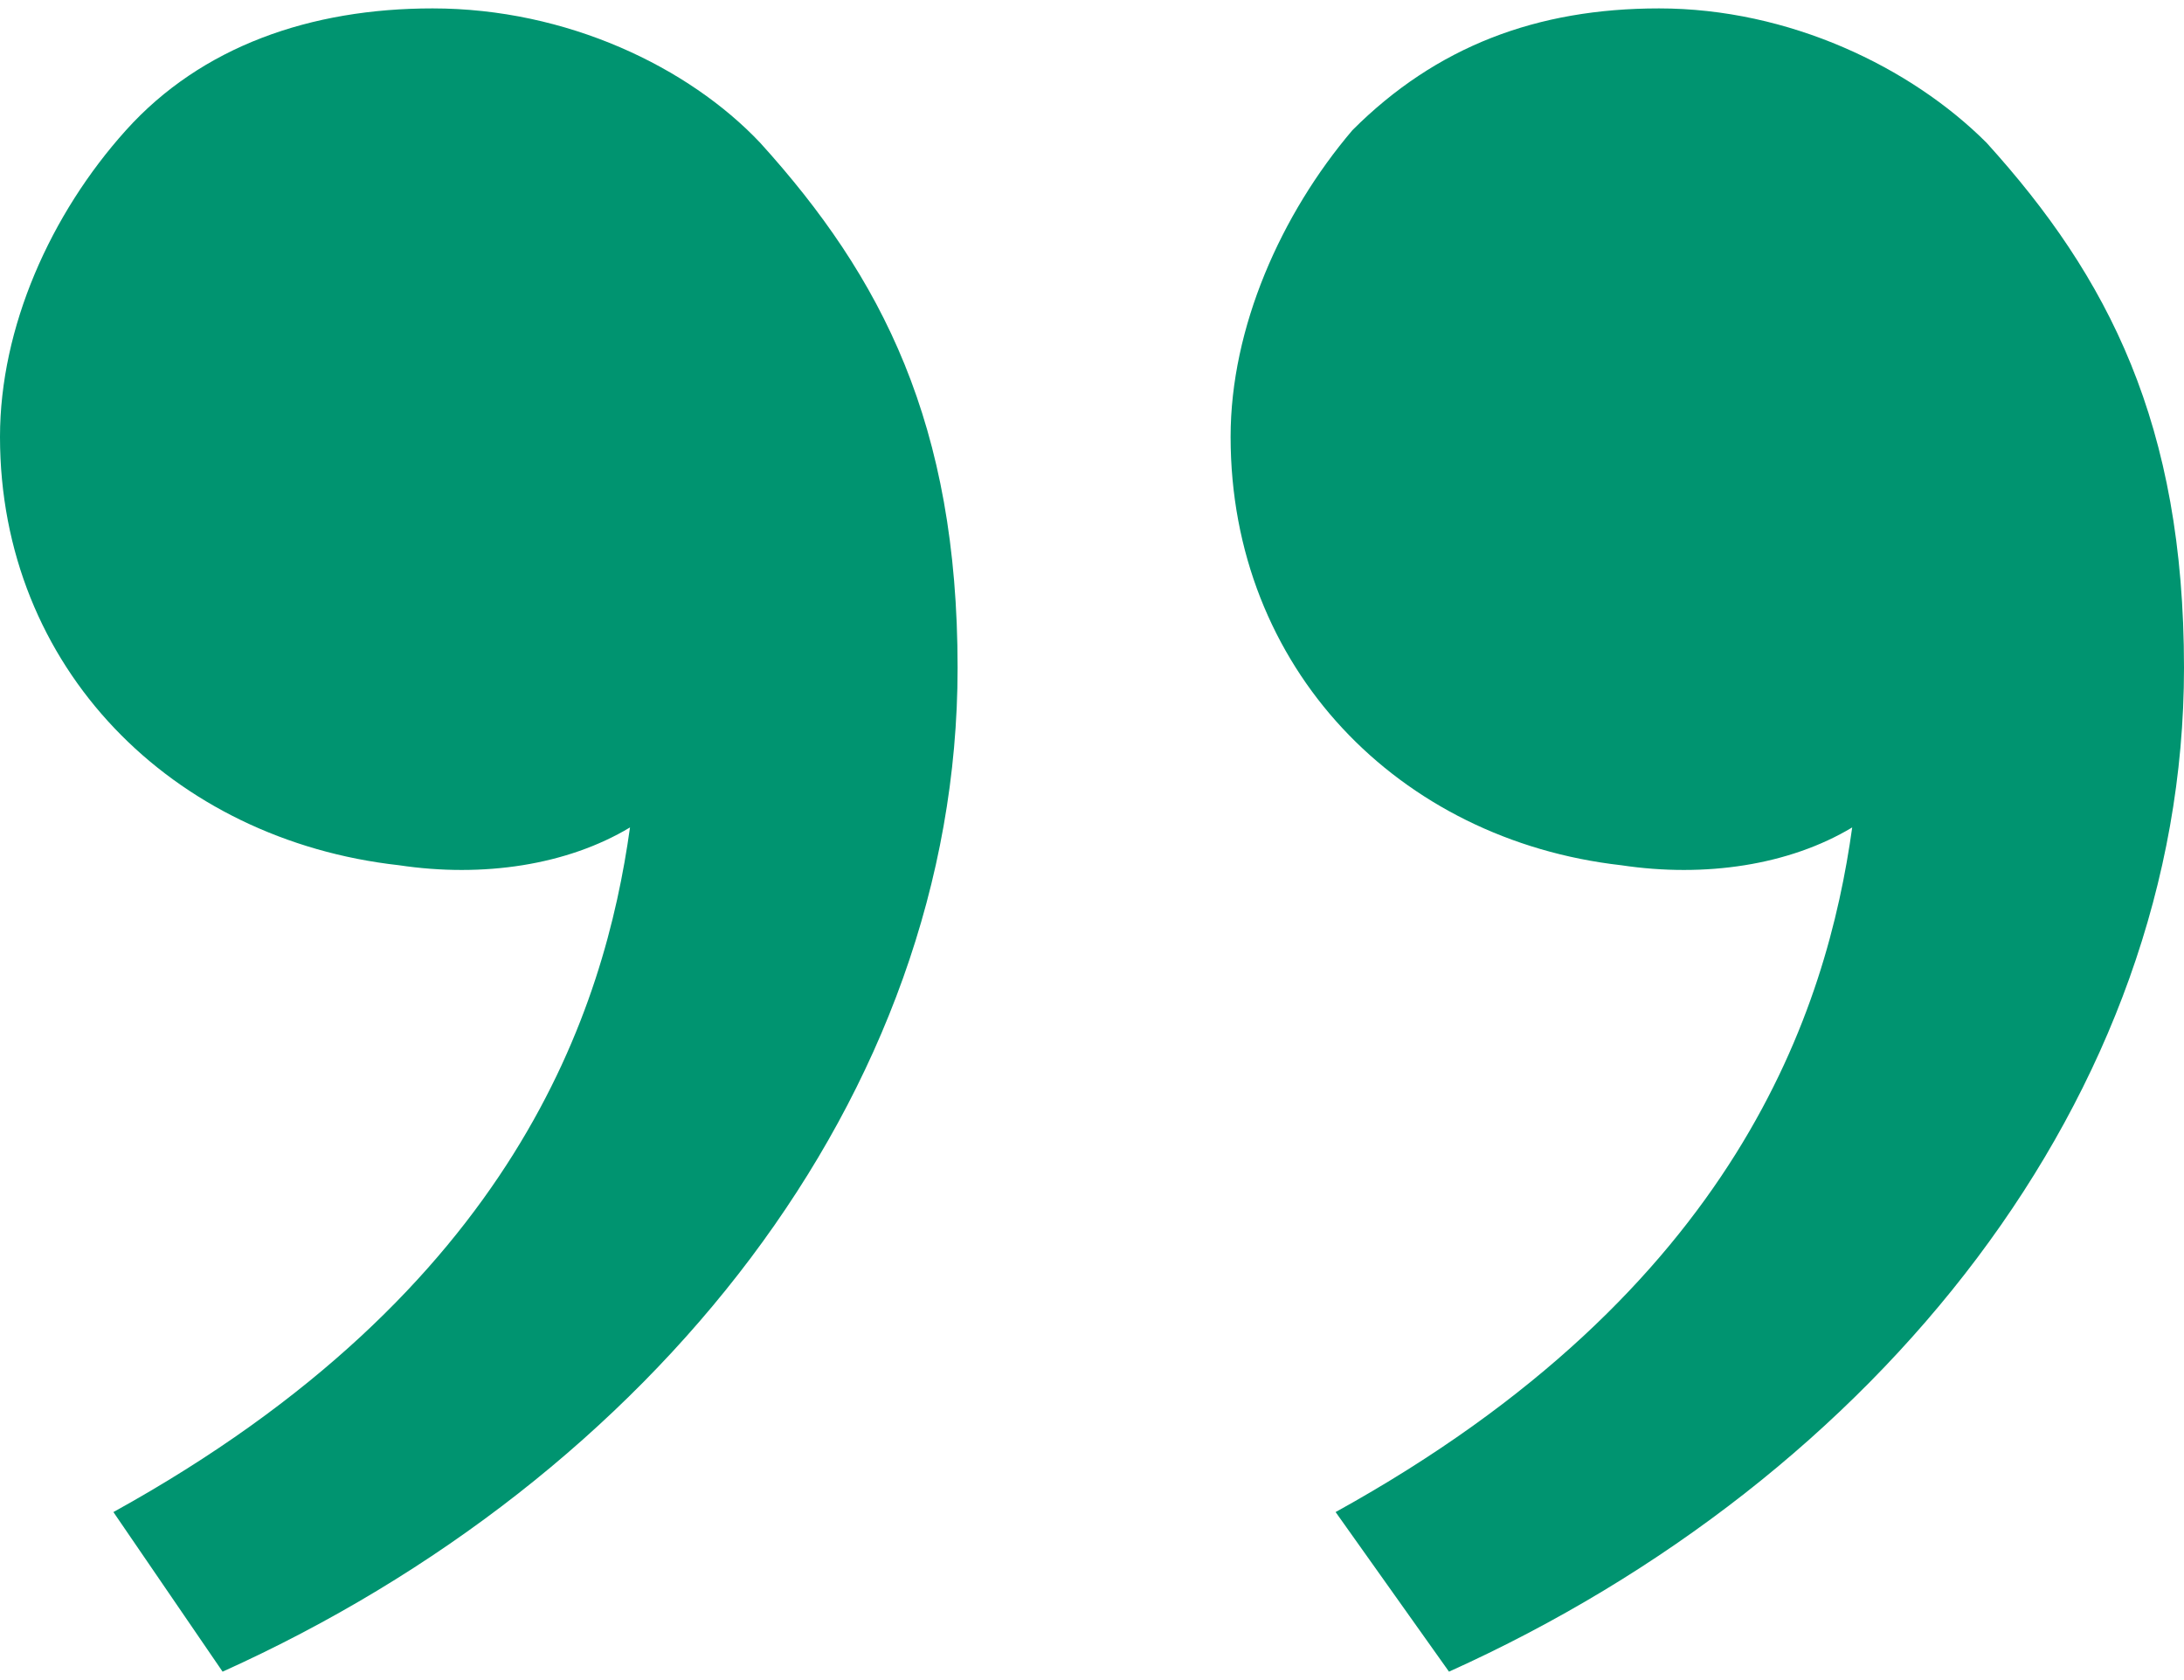 <?xml version="1.0" encoding="utf-8"?>
<!-- Generator: Adobe Illustrator 23.0.2, SVG Export Plug-In . SVG Version: 6.00 Build 0)  -->
<svg version="1.1" id="Layer_1" xmlns="http://www.w3.org/2000/svg" xmlns:xlink="http://www.w3.org/1999/xlink" x="0px" y="0px"
	 viewBox="0 0 52 40" style="enable-background:new 0 0 52 40;" xml:space="preserve">
<style type="text/css">
	.st0{fill:#009470;}
</style>
<path class="st0" d="M47.3,3.4c2.9,3.2,4.7,6.7,4.7,12.5c0,10.2-7.3,19.3-17.5,23.9L31.8,36c9.6-5.3,11.7-12,12.3-16.3
	c-1.5,0.9-3.5,1.2-5.5,0.9c-5.3-0.6-9.3-4.7-9.3-10.2c0-2.6,1.2-5.3,2.9-7.3c2-2,4.4-2.9,7.3-2.9C42.6,0.2,45.5,1.6,47.3,3.4z
	 M18.1,3.4c2.9,3.2,4.7,6.7,4.7,12.5c0,10.2-7.3,19.3-17.5,23.9L2.7,36c9.6-5.3,11.7-12,12.3-16.3c-1.5,0.9-3.5,1.2-5.5,0.9
	C4.1,20,0,15.9,0,10.4C0,7.8,1.2,5.1,3,3.1c1.8-2,4.4-2.9,7.3-2.9C13.5,0.2,16.4,1.6,18.1,3.4z"/>
</svg>
